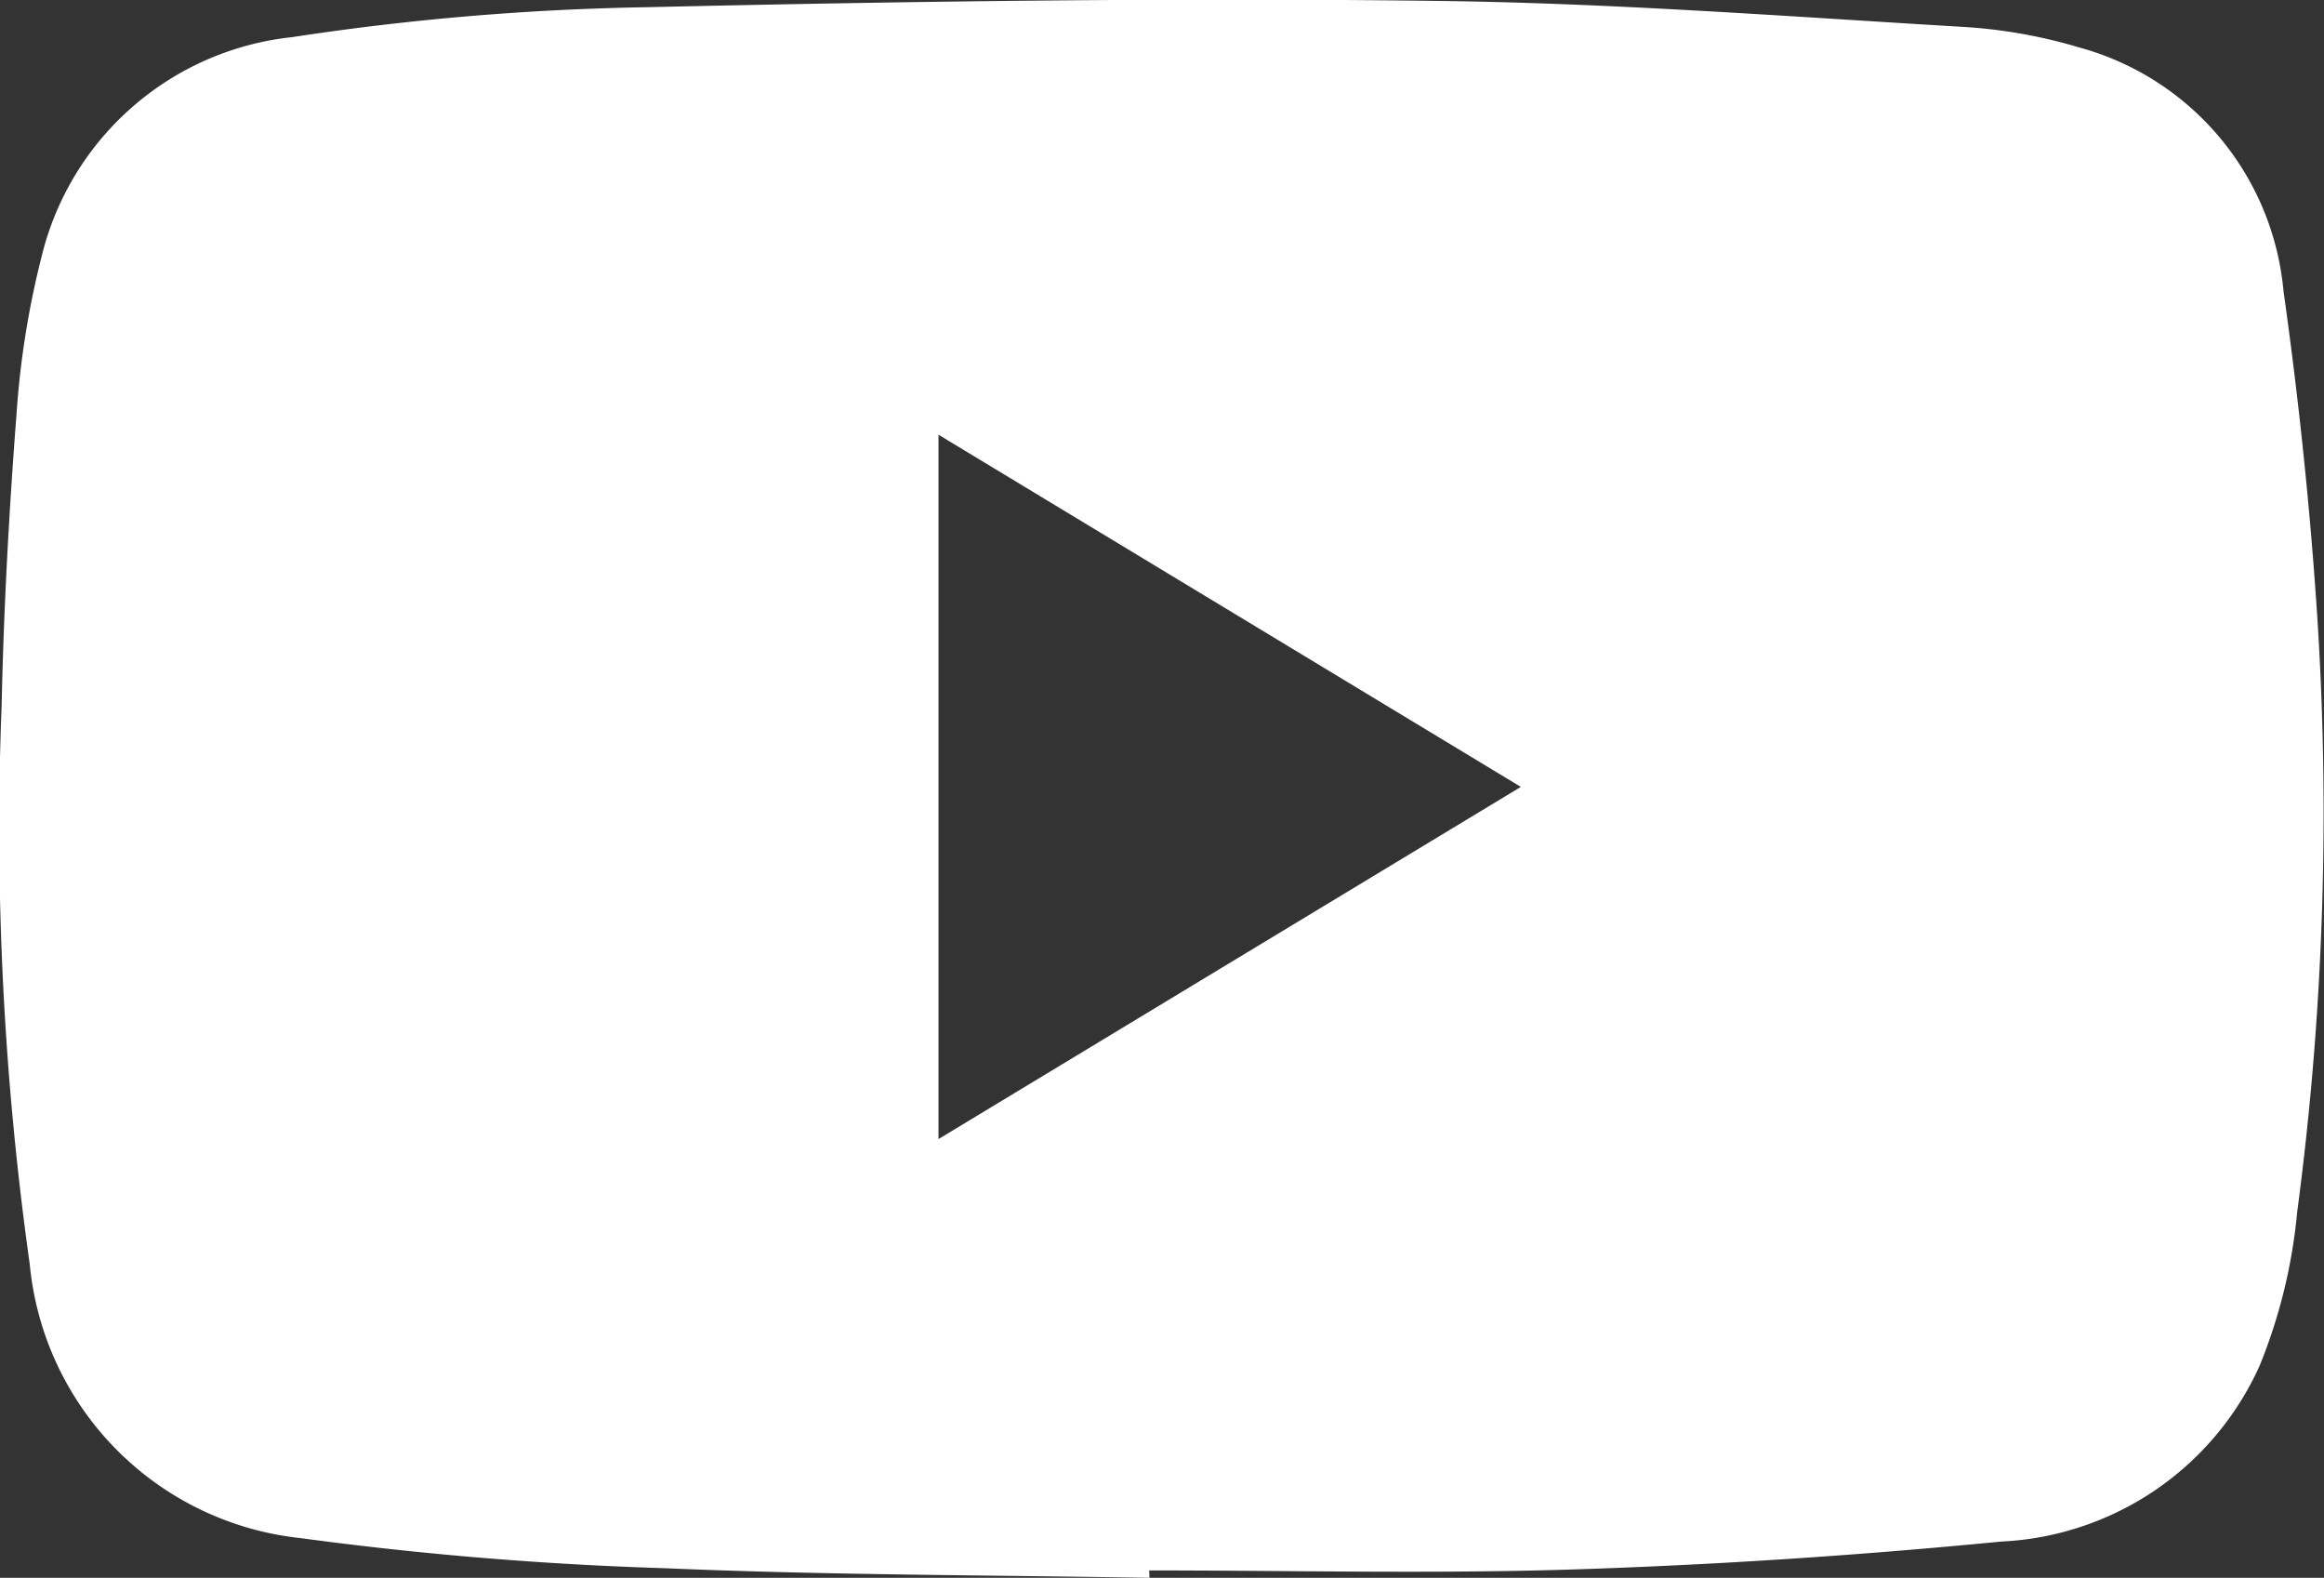 <svg xmlns="http://www.w3.org/2000/svg" width="24.231" height="16.446" viewBox="0 0 24.231 16.446">
  <rect x="0" y="0" width="24.231" height="16.446" fill="#333333" stroke="none"/>
  <path id="YoutubeLogo" d="M978.688,14585.782c-1.685-.029-3.371-.028-5.053-.1a36.9,36.9,0,0,1-3.8-.314,3.173,3.173,0,0,1-2.822-2.856,32.606,32.606,0,0,1-.293-5.824c.022-1.012.077-2.023.155-3.032a9.16,9.16,0,0,1,.26-1.639,3.016,3.016,0,0,1,2.615-2.294,27.474,27.474,0,0,1,3.7-.312c2.732-.062,5.466-.1,8.2-.066,1.835.021,3.669.161,5.5.27a5.32,5.32,0,0,1,1.233.216,2.905,2.905,0,0,1,2.129,2.541c.161,1.142.281,2.292.355,3.442a31.629,31.629,0,0,1-.213,6.159,5.613,5.613,0,0,1-.392,1.6,3.115,3.115,0,0,1-2.691,1.831c-1.474.143-2.955.242-4.436.29s-2.966.011-4.45.011Zm-2.2-11.915v7.342l6.072-3.671Z" transform="translate(-966.703 -14569.336)" fill="#fff"/>
</svg>
